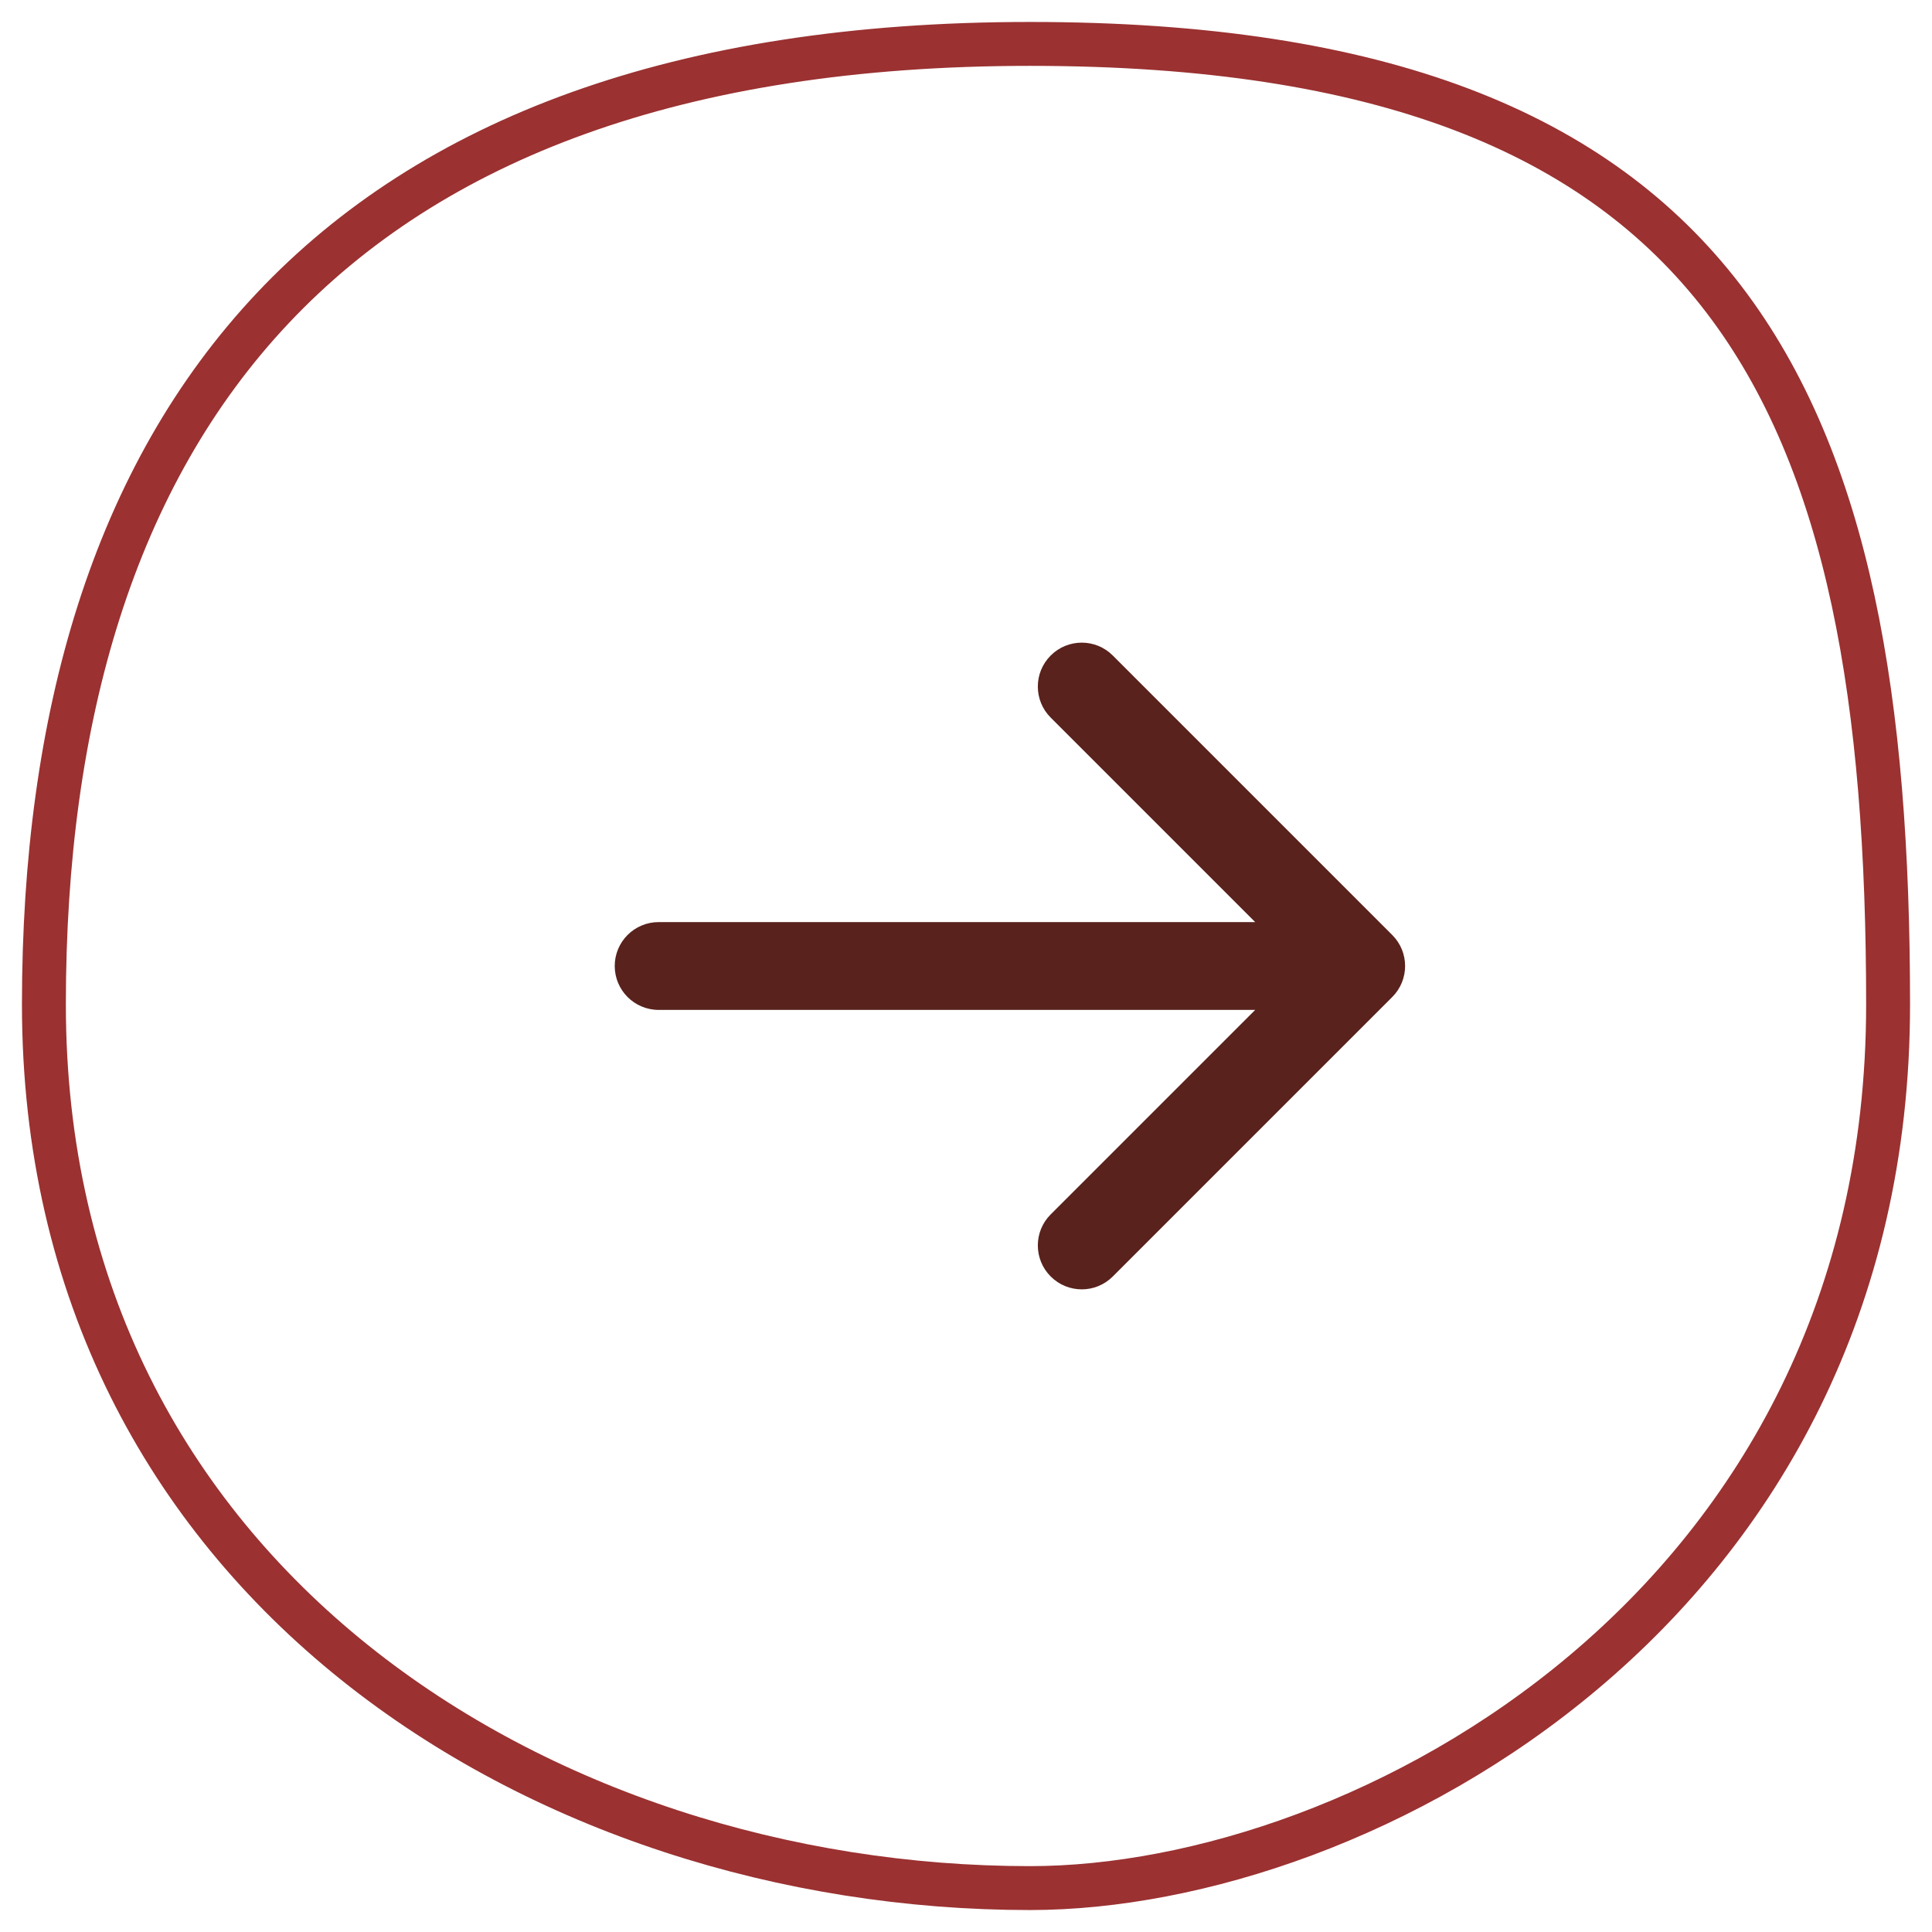 <svg width="44" height="44" viewBox="0 0 44 44" fill="none" xmlns="http://www.w3.org/2000/svg">
<path d="M43 22.875C43 9.167 39.5 1 23.458 1C7.417 1 1 9.75 1 22.875C1 36 12.375 43 23.458 43C31.042 43 43 36.584 43 22.875Z" stroke="#9B3131"/>
<path d="M15 21C14.448 21 14 21.448 14 22C14 22.552 14.448 23 15 23L15 21ZM31.707 22.707C32.098 22.317 32.098 21.683 31.707 21.293L25.343 14.929C24.953 14.538 24.32 14.538 23.929 14.929C23.538 15.319 23.538 15.953 23.929 16.343L29.586 22L23.929 27.657C23.538 28.047 23.538 28.68 23.929 29.071C24.32 29.462 24.953 29.462 25.343 29.071L31.707 22.707ZM15 22L15 23L31 23L31 22L31 21L15 21L15 22Z" fill="#59221C"/>
</svg>
